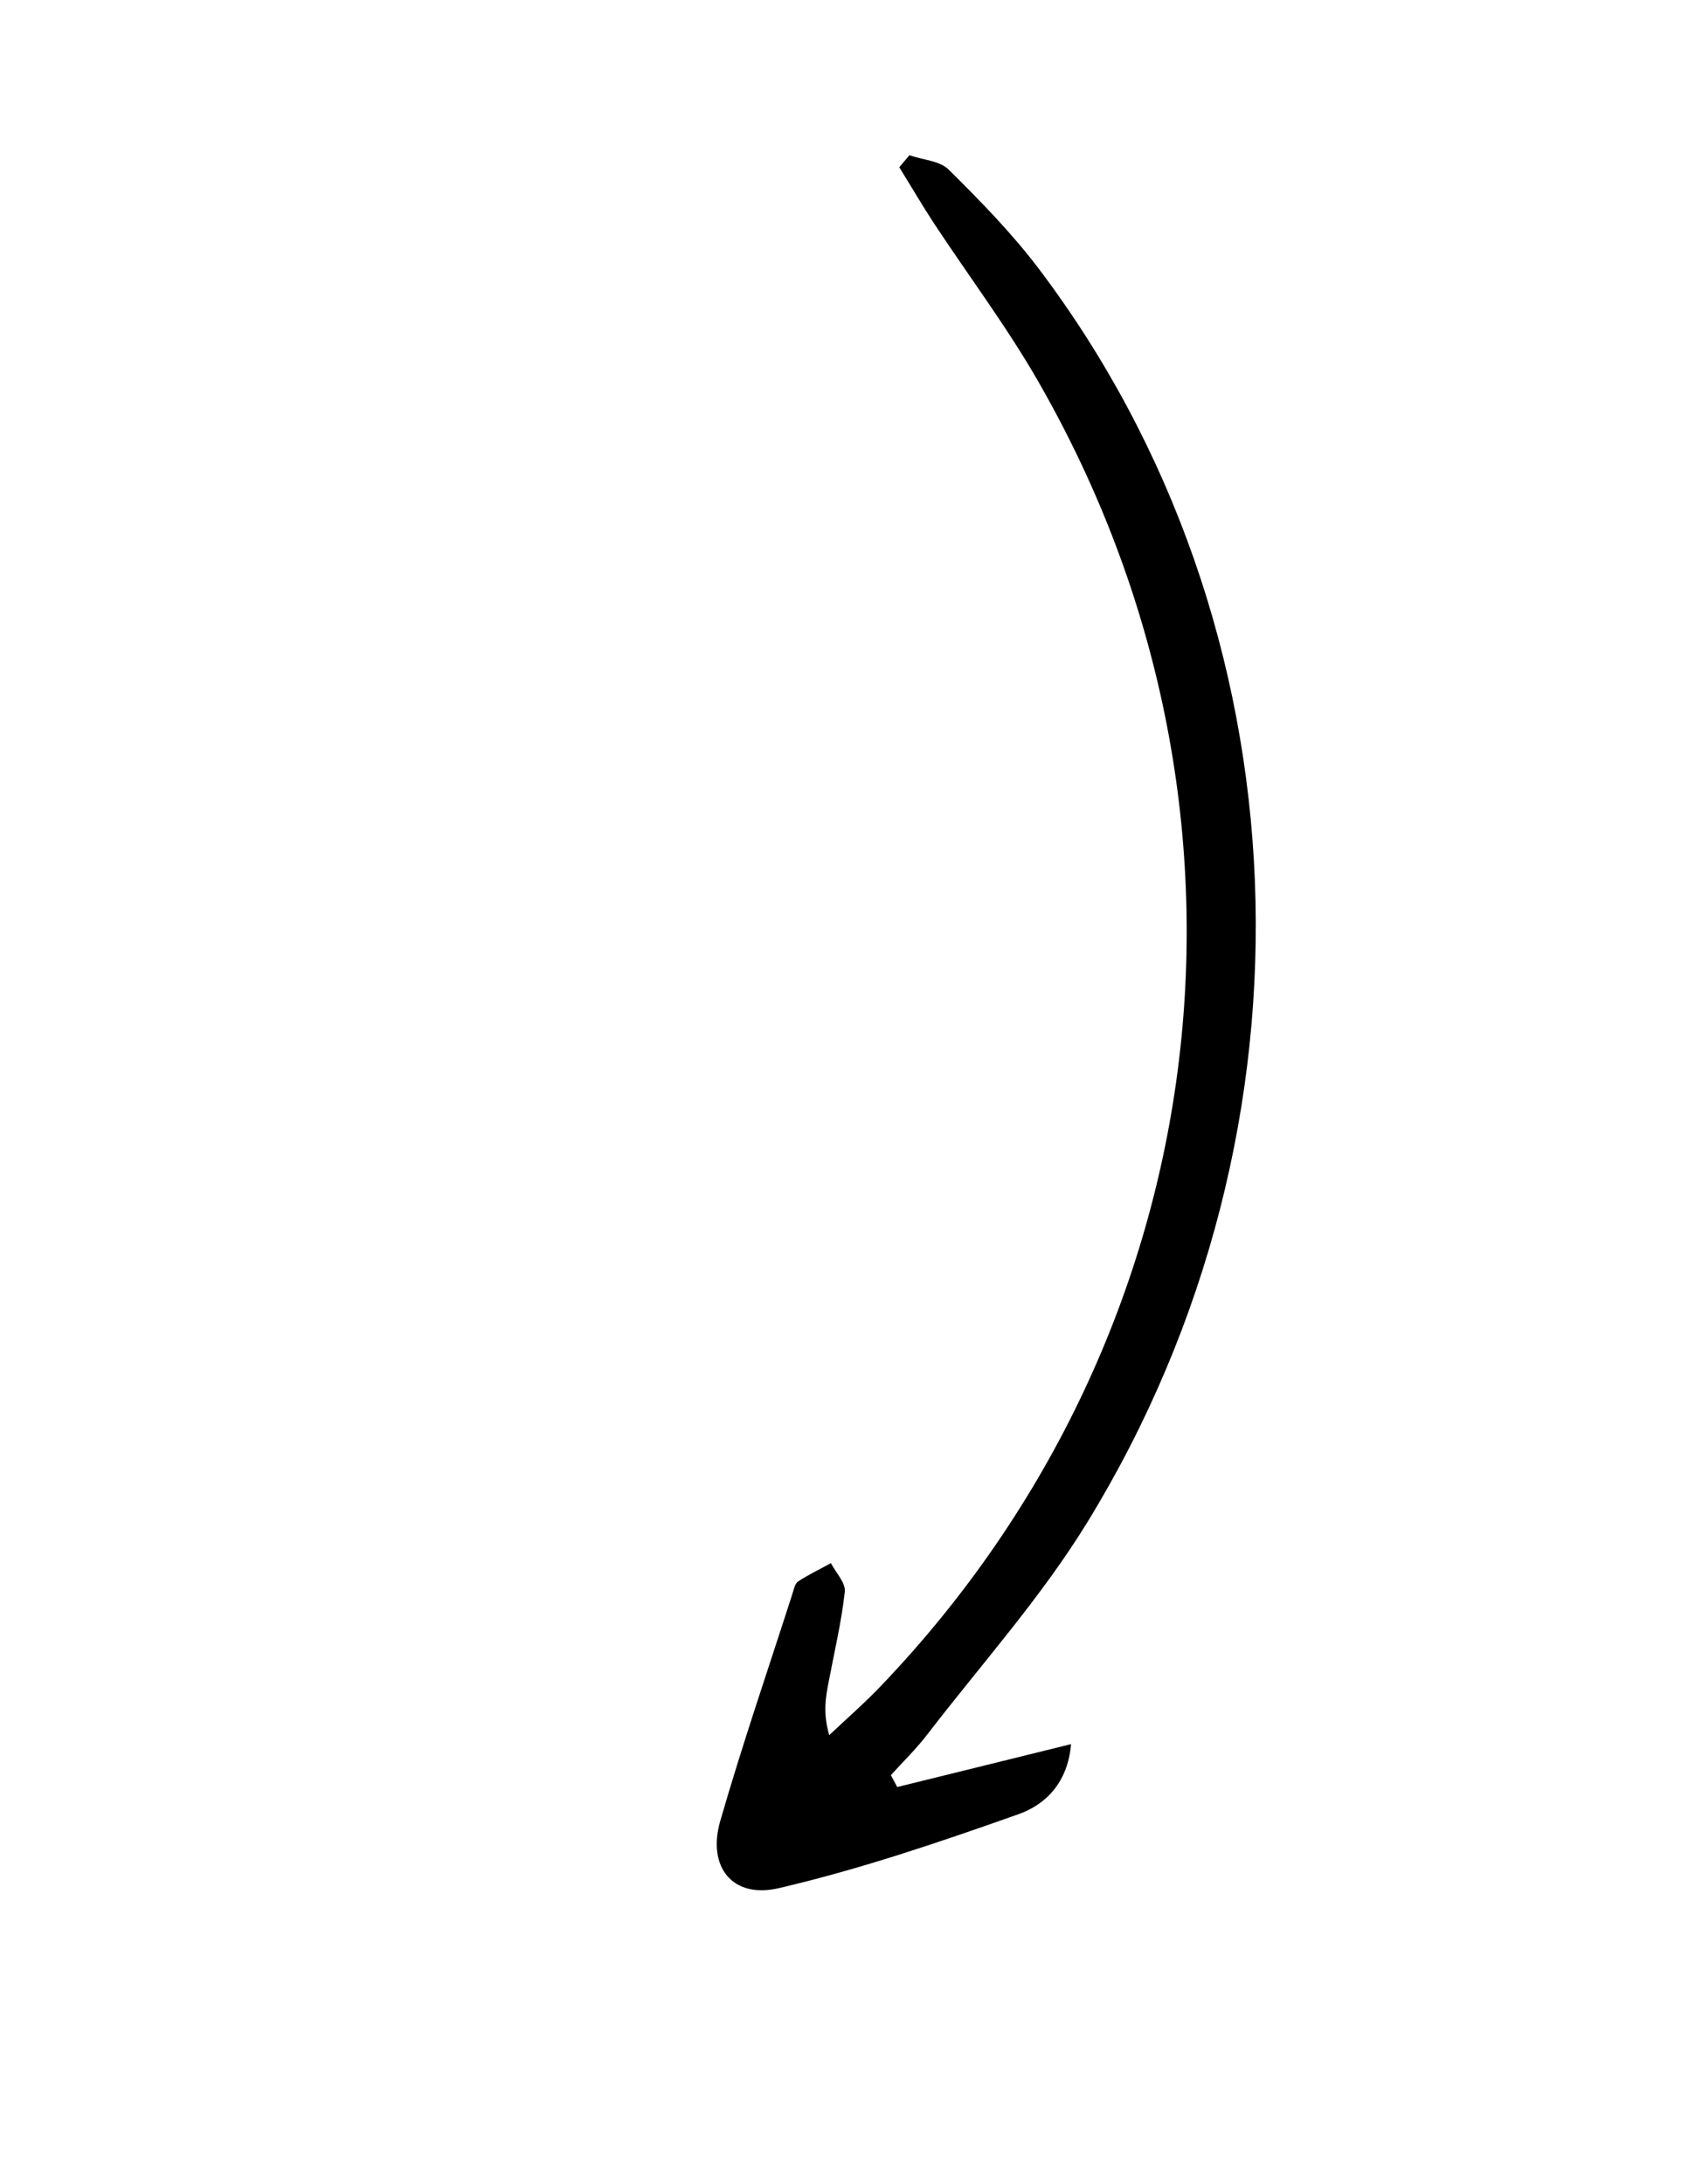 <?xml version="1.0" encoding="UTF-8"?> <svg xmlns="http://www.w3.org/2000/svg" width="118" height="152" viewBox="0 0 118 152" fill="none"><g clip-path="url(#clip0_51_41)"><g clip-path="url(#clip1_51_41)"><mask id="mask0_51_41" style="mask-type:luminance" maskUnits="userSpaceOnUse" x="26" y="6" width="82" height="136"><path d="M107.946 19.698L61.331 6.365L26.622 127.716L73.237 141.049L107.946 19.698Z" fill="white"></path></mask><g mask="url(#mask0_51_41)"><path d="M62.484 124.354C66.383 123.397 70.27 122.431 74.563 121.374C74.336 124.069 72.775 125.585 70.921 126.244C65.43 128.189 59.886 130.075 54.229 131.394C50.987 132.154 49.223 129.918 50.139 126.73C51.67 121.418 53.467 116.192 55.161 110.927C55.256 110.621 55.338 110.203 55.558 110.056C56.289 109.573 57.083 109.201 57.846 108.778C58.185 109.441 58.88 110.147 58.812 110.768C58.583 112.854 58.089 114.925 57.697 116.995C57.487 118.086 57.276 119.166 57.727 120.75C58.951 119.597 60.226 118.484 61.378 117.271C84.96 92.582 89.359 56.254 72.275 26.54C70.092 22.738 67.438 19.212 65.024 15.547C64.184 14.267 63.415 12.943 62.605 11.64L63.308 10.803C64.239 11.128 65.428 11.184 66.05 11.81C68.239 13.977 70.419 16.203 72.278 18.651C91.085 43.466 92.546 78.45 75.713 105.908C72.506 111.144 68.331 115.792 64.568 120.685C63.798 121.696 62.873 122.589 62.02 123.532C62.168 123.802 62.306 124.074 62.454 124.345L62.484 124.354Z" fill="black"></path></g></g></g><defs><clipPath id="clip0_51_41"><rect width="134" height="87.588" fill="white" transform="translate(32.504 151.244) rotate(-104.038)"></rect></clipPath><clipPath id="clip1_51_41"><rect width="134" height="105.56" fill="white" transform="translate(32.504 151.244) rotate(-104.038)"></rect></clipPath></defs></svg> 